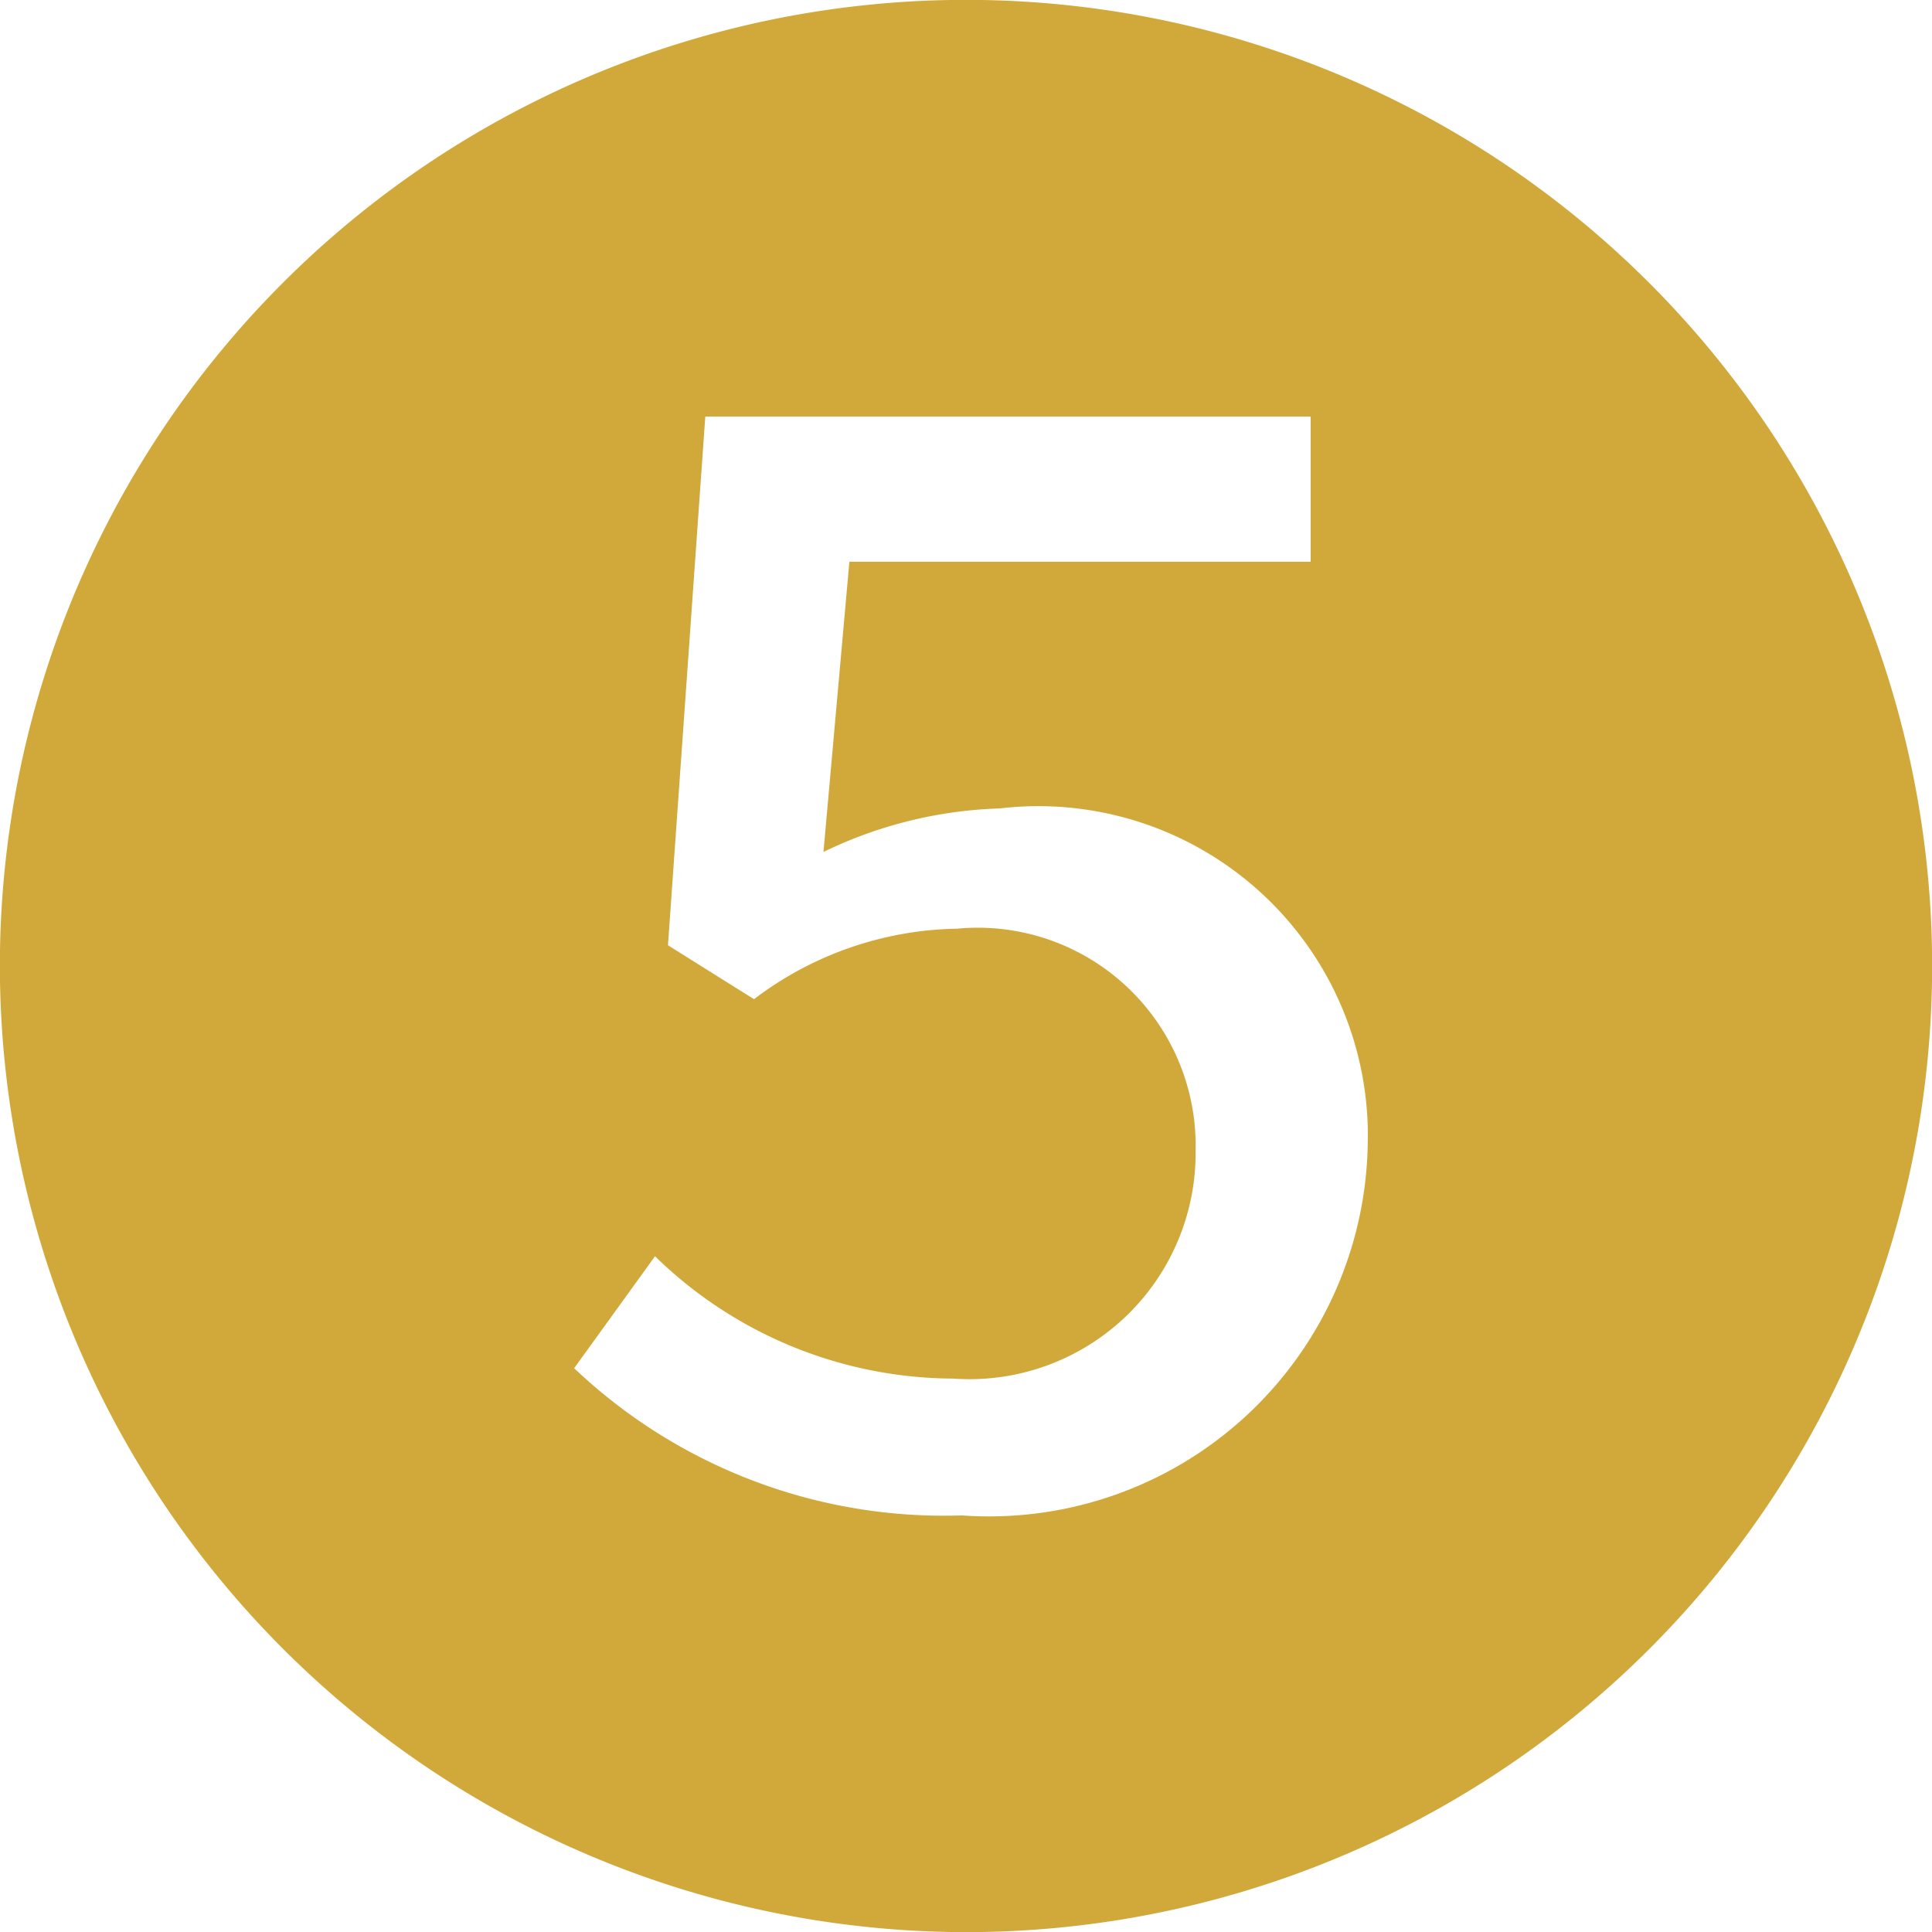 <svg xmlns="http://www.w3.org/2000/svg" width="14.91" height="14.912"><path data-name="パス 415" d="M7.455 14.911A7.456 7.456 0 1 0-.001 7.455a7.463 7.463 0 0 0 7.456 7.456Zm-.032-3.216a4.145 4.145 0 0 1-2.992-1.136l.624-.864a3.309 3.309 0 0 0 2.3.944 1.745 1.745 0 0 0 1.872-1.76 1.682 1.682 0 0 0-1.84-1.712 2.659 2.659 0 0 0-1.568.544l-.664-.416.288-4.08h4.672v1.12h-3.56l-.2 2.24a3.341 3.341 0 0 1 1.36-.336 2.543 2.543 0 0 1 2.84 2.608 2.922 2.922 0 0 1-3.132 2.848Z" fill="#d1a93b"/></svg>